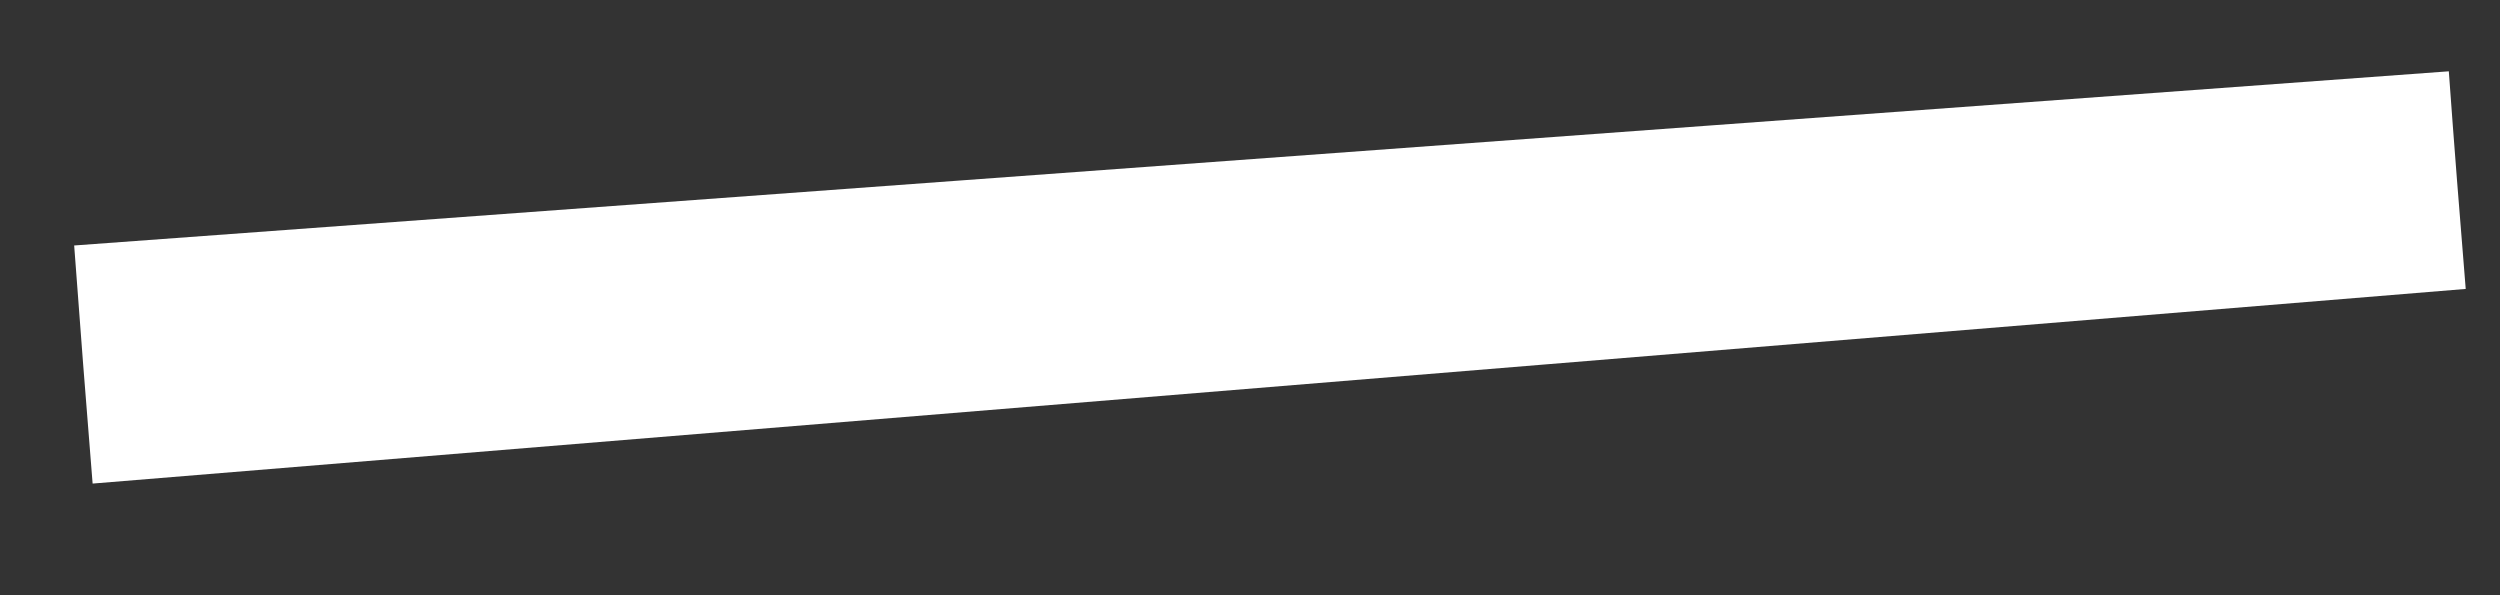<?xml version="1.0" encoding="UTF-8"?> <svg xmlns="http://www.w3.org/2000/svg" width="21" height="5" viewBox="0 0 21 5" fill="none"><rect x="0" y="0" width="21" height="5" fill="#333333" stroke="none"/> <path fill-rule="evenodd" clip-rule="evenodd" d="M0.623 2.062L20.57 0.599C20.614 1.209 20.662 1.818 20.712 2.427L0.778 4.062C0.724 3.396 0.672 2.729 0.623 2.062V2.062Z" fill="white"></path> </svg> 